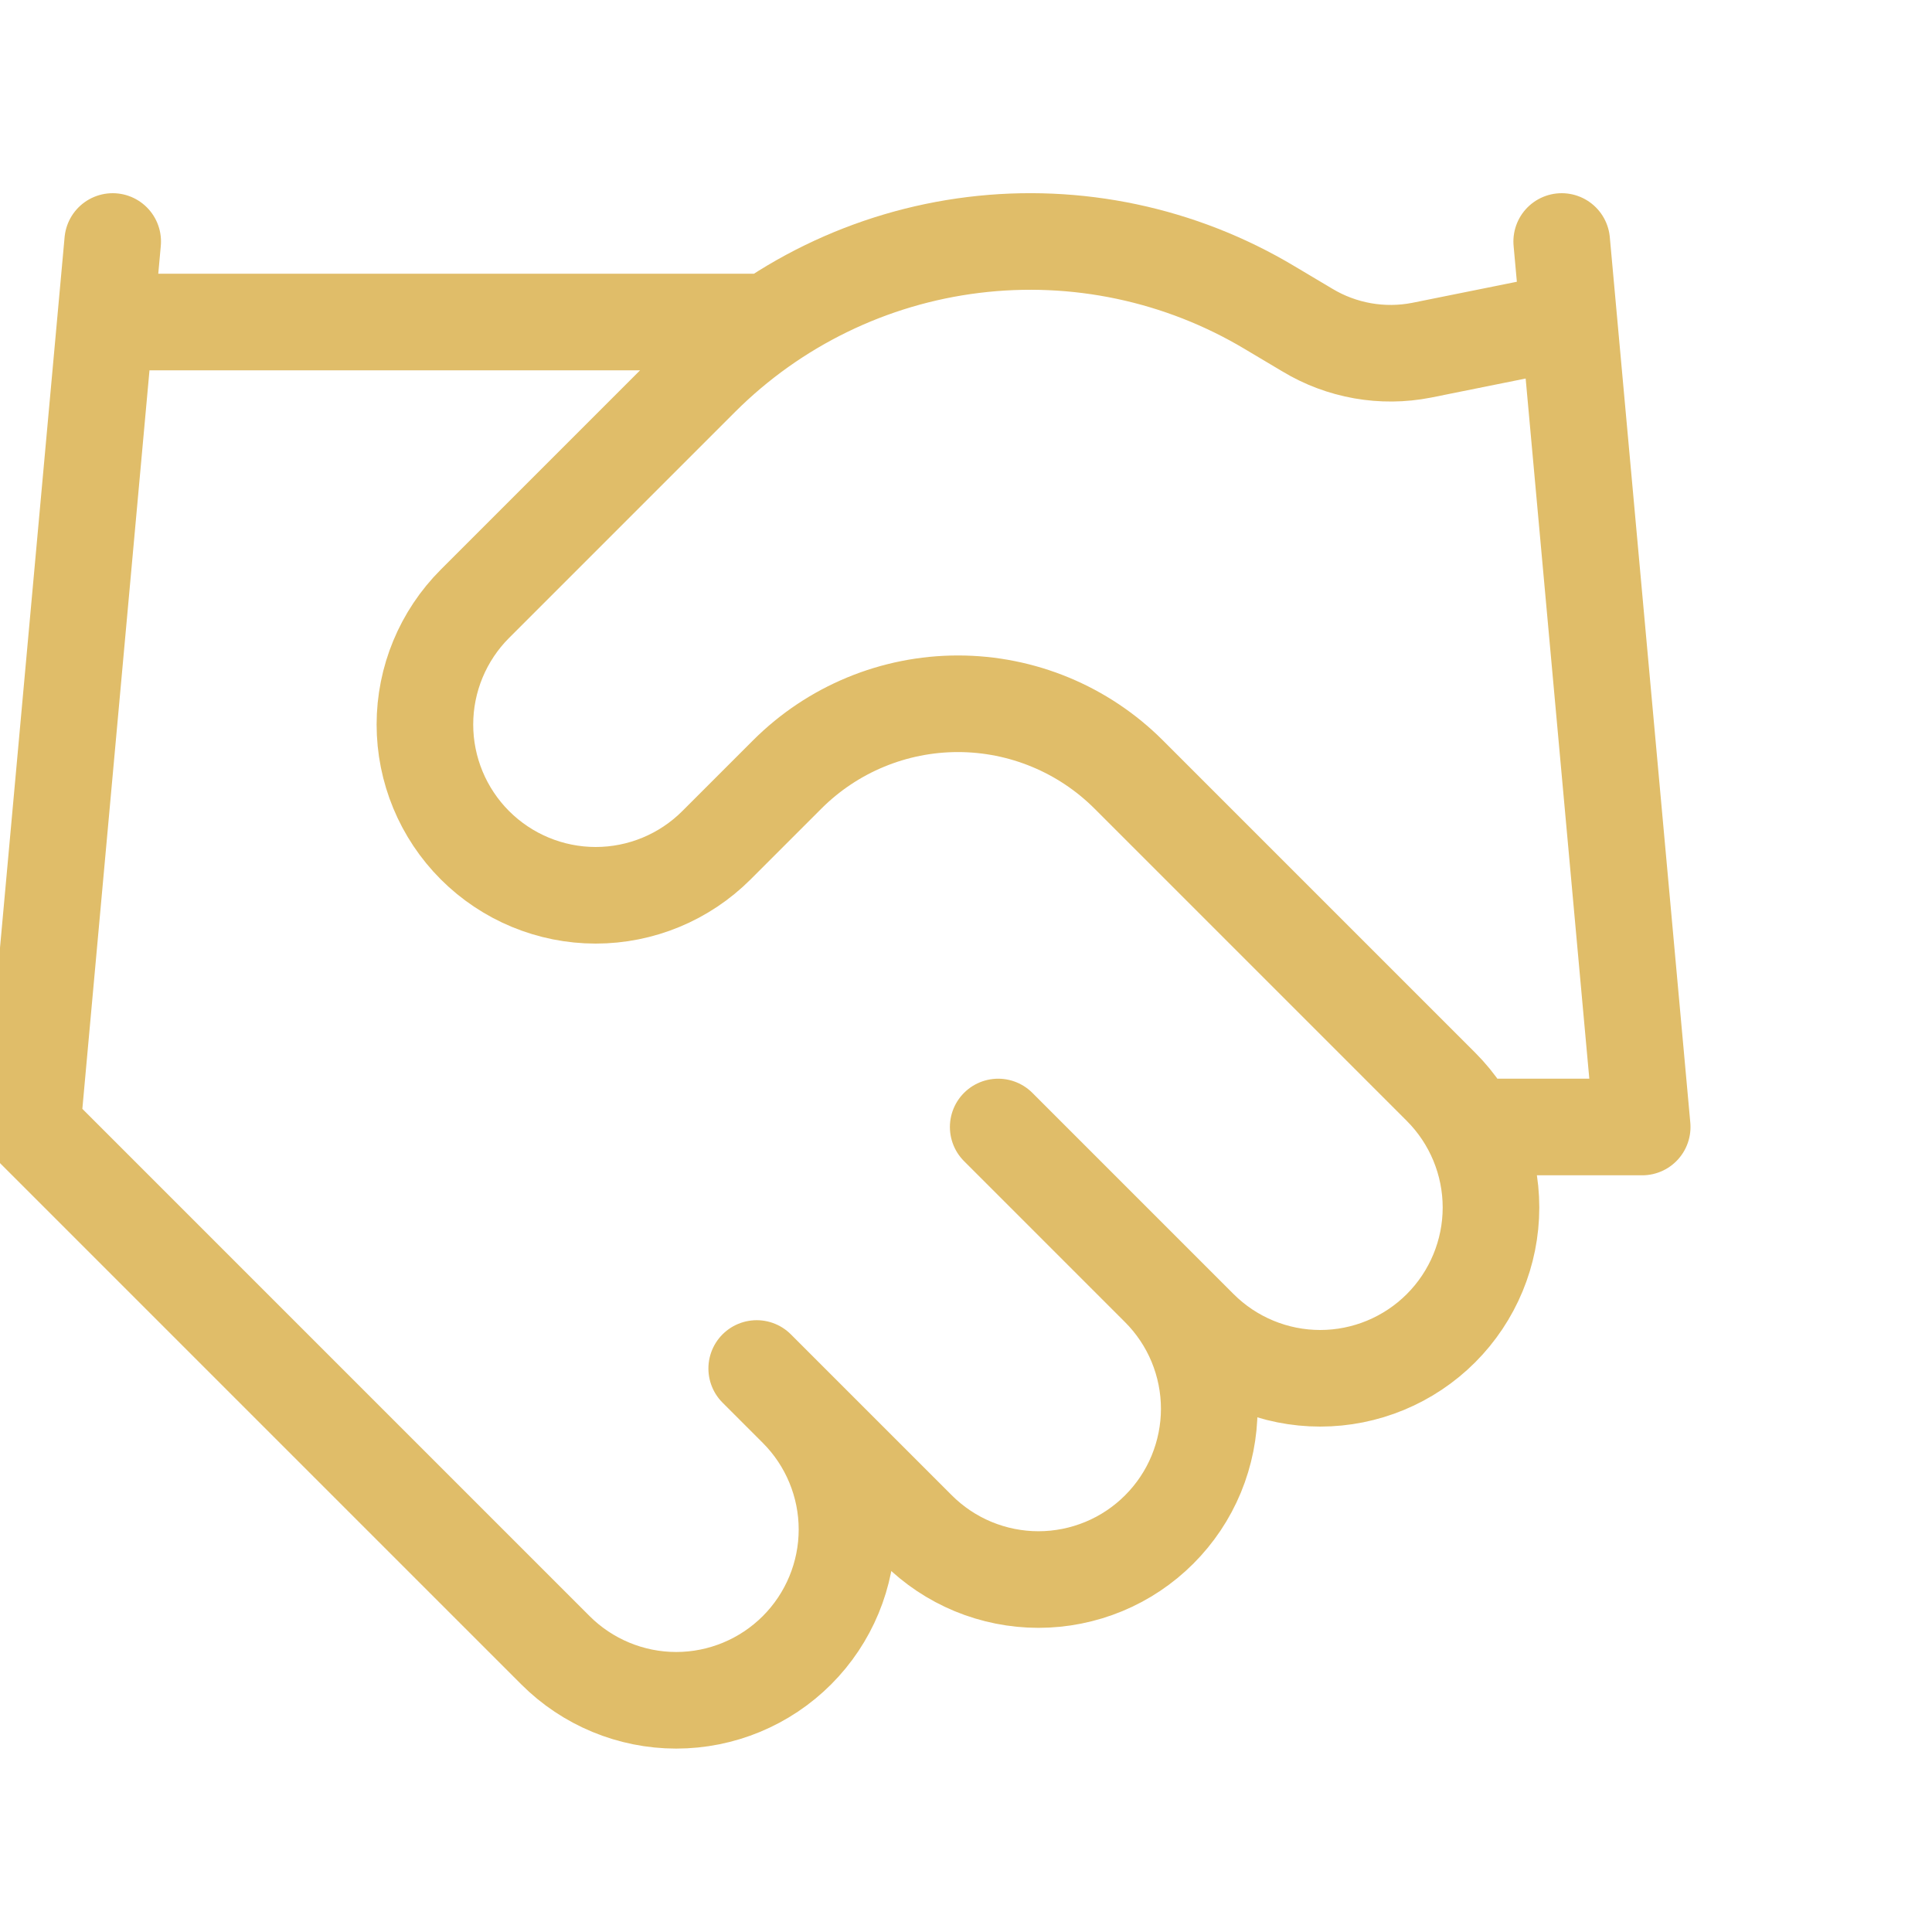 <?xml version="1.0" encoding="UTF-8"?>
<svg xmlns="http://www.w3.org/2000/svg" width="30" height="30" viewBox="0 0 30 30" fill="none">
  <g clip-path="url(#clip0_21_698)">
    <path d="M11.75 21.25L14.25 23.75C14.496 23.996 14.789 24.192 15.11 24.325C15.432 24.458 15.777 24.527 16.125 24.527C16.473 24.527 16.818 24.458 17.14 24.325C17.462 24.192 17.754 23.996 18 23.75C18.246 23.504 18.442 23.212 18.575 22.89C18.708 22.568 18.777 22.223 18.777 21.875C18.777 21.527 18.708 21.182 18.575 20.86C18.442 20.539 18.246 20.246 18 20M15.5 17.5L18.625 20.625C19.122 21.122 19.797 21.402 20.5 21.402C21.203 21.402 21.878 21.122 22.375 20.625C22.872 20.128 23.152 19.453 23.152 18.75C23.152 18.047 22.872 17.372 22.375 16.875L17.525 12.025C16.822 11.323 15.869 10.928 14.875 10.928C13.881 10.928 12.928 11.323 12.225 12.025L11.125 13.125C10.628 13.622 9.953 13.902 9.25 13.902C8.547 13.902 7.872 13.622 7.375 13.125C6.878 12.628 6.598 11.953 6.598 11.25C6.598 10.547 6.878 9.872 7.375 9.375L10.887 5.863C12.028 4.725 13.515 4.001 15.113 3.804C16.712 3.607 18.33 3.949 19.712 4.775L20.3 5.125C20.832 5.446 21.465 5.558 22.075 5.438L24.25 5M24.25 3.75L25.5 17.5H23M1.75 3.75L0.5 17.5L8.625 25.625C9.122 26.122 9.797 26.402 10.5 26.402C11.203 26.402 11.878 26.122 12.375 25.625C12.872 25.128 13.152 24.453 13.152 23.75C13.152 23.047 12.872 22.372 12.375 21.875M1.75 5H11.75" stroke="#E0BD69" stroke-width="1.5" stroke-linecap="round" stroke-linejoin="round"></path>
  </g>
  <defs>
    <clipPath id="clip0_21_698">
      <rect width="30" height="30" fill="white"></rect>
    </clipPath>
  </defs>
</svg>
